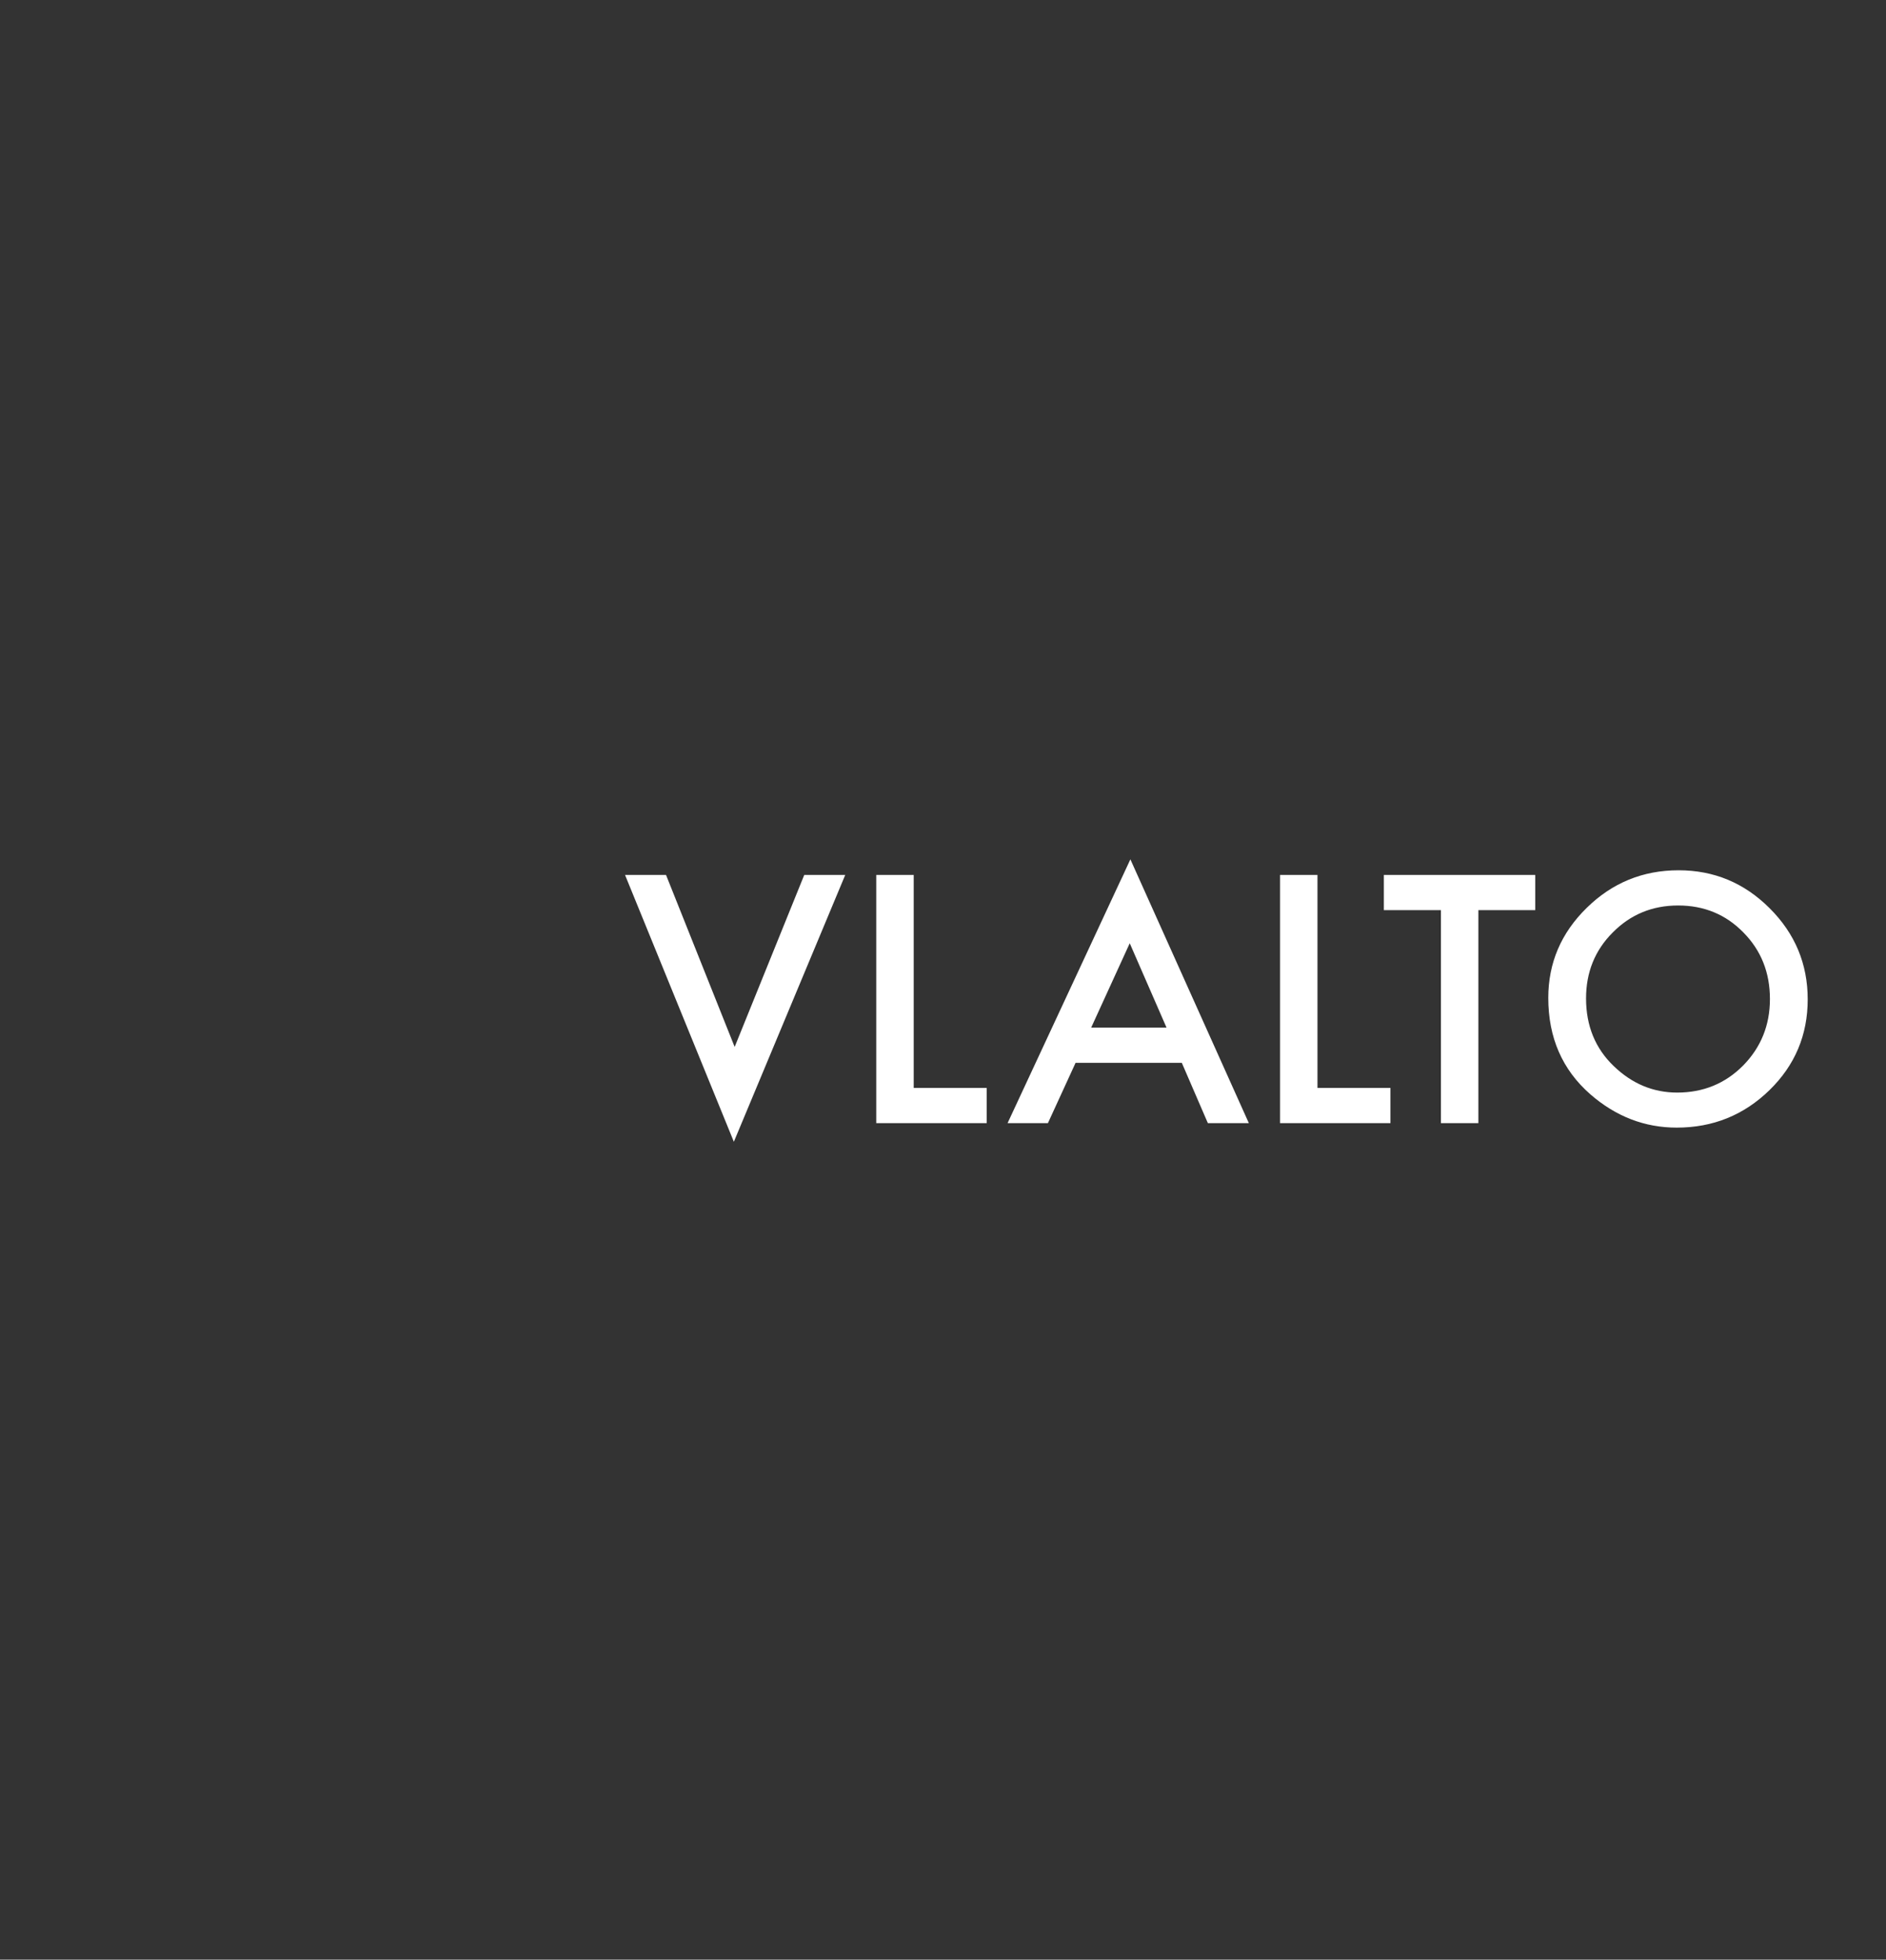 <svg width="487" height="506" viewBox="0 0 487 506" fill="none" xmlns="http://www.w3.org/2000/svg">
<rect x="0" y="0" width="487" height="506" fill="#333333" stroke="none"/>
<rect x="0.5" width="486.5" height="506"/>
<path d="M171.98 225.918L189.702 270.327L207.673 225.918H218.257L189.495 294.814L161.396 225.918H171.98ZM235.938 225.918V280.911H254.78V290H226.267V225.918H235.938ZM305.166 274.436H277.732L270.593 290H260.176L291.885 221.892L322.473 290H311.89L305.166 274.436ZM301.223 265.347L291.719 243.557L281.758 265.347H301.223ZM340.195 225.918V280.911H359.038V290H330.525V225.918H340.195ZM381.741 235.007V290H372.07V235.007H357.336V225.918H396.433V235.007H381.741ZM399.795 257.668C399.795 248.648 403.101 240.901 409.714 234.426C416.3 227.952 424.213 224.714 433.455 224.714C442.585 224.714 450.416 227.979 456.946 234.509C463.503 241.039 466.782 248.883 466.782 258.042C466.782 267.256 463.49 275.072 456.904 281.492C450.291 287.939 442.309 291.162 432.957 291.162C424.683 291.162 417.254 288.298 410.669 282.571C403.42 276.235 399.795 267.934 399.795 257.668ZM409.548 257.793C409.548 264.876 411.928 270.701 416.687 275.266C421.418 279.832 426.883 282.114 433.081 282.114C439.805 282.114 445.477 279.79 450.098 275.142C454.718 270.438 457.029 264.71 457.029 257.959C457.029 251.125 454.746 245.397 450.181 240.776C445.643 236.128 440.026 233.804 433.33 233.804C426.662 233.804 421.031 236.128 416.438 240.776C411.845 245.369 409.548 251.042 409.548 257.793Z" fill="white"/>
<mask id="path-3-inside-1_335_5440" fill="white">
<rect x="32.228" y="226" width="41.343" height="30" rx="1"/>
</mask>
<rect x="32.228" y="226" width="41.343" height="30" rx="1" stroke="white" stroke-width="10" mask="url(#path-3-inside-1_335_5440)"/>
<mask id="path-4-inside-2_335_5440" fill="white">
<rect x="68.764" y="226" width="41.343" height="30" rx="1"/>
</mask>
<rect x="68.764" y="226" width="41.343" height="30" rx="1" stroke="white" stroke-width="10" mask="url(#path-4-inside-2_335_5440)"/>
<mask id="path-5-inside-3_335_5440" fill="white">
<rect x="50.496" y="251" width="41.343" height="30" rx="1"/>
</mask>
<rect x="50.496" y="251" width="41.343" height="30" rx="1" stroke="white" stroke-width="10" mask="url(#path-5-inside-3_335_5440)"/>
<mask id="path-6-inside-4_335_5440" fill="white">
<rect x="87.032" y="251" width="41.343" height="30" rx="1"/>
</mask>
<rect x="87.032" y="251" width="41.343" height="30" rx="1" stroke="white" stroke-width="10" mask="url(#path-6-inside-4_335_5440)"/>
<mask id="path-7-inside-5_335_5440" fill="white">
<rect x="32.228" y="276" width="41.343" height="30" rx="1"/>
</mask>
<rect x="32.228" y="276" width="41.343" height="30" rx="1" stroke="white" stroke-width="10" mask="url(#path-7-inside-5_335_5440)"/>
<mask id="path-8-inside-6_335_5440" fill="white">
<rect x="68.764" y="276" width="41.343" height="30" rx="1"/>
</mask>
<rect x="68.764" y="276" width="41.343" height="30" rx="1" stroke="white" stroke-width="10" mask="url(#path-8-inside-6_335_5440)"/>
<mask id="path-9-inside-7_335_5440" fill="white">
<rect x="50.496" y="201" width="41.343" height="30" rx="1"/>
</mask>
<rect x="50.496" y="201" width="41.343" height="30" rx="1" stroke="white" stroke-width="10" mask="url(#path-9-inside-7_335_5440)"/>
<mask id="path-10-inside-8_335_5440" fill="white">
<rect x="87.032" y="201" width="41.343" height="30" rx="1"/>
</mask>
<rect x="87.032" y="201" width="41.343" height="30" rx="1" stroke="white" stroke-width="10" mask="url(#path-10-inside-8_335_5440)"/>
</svg>
